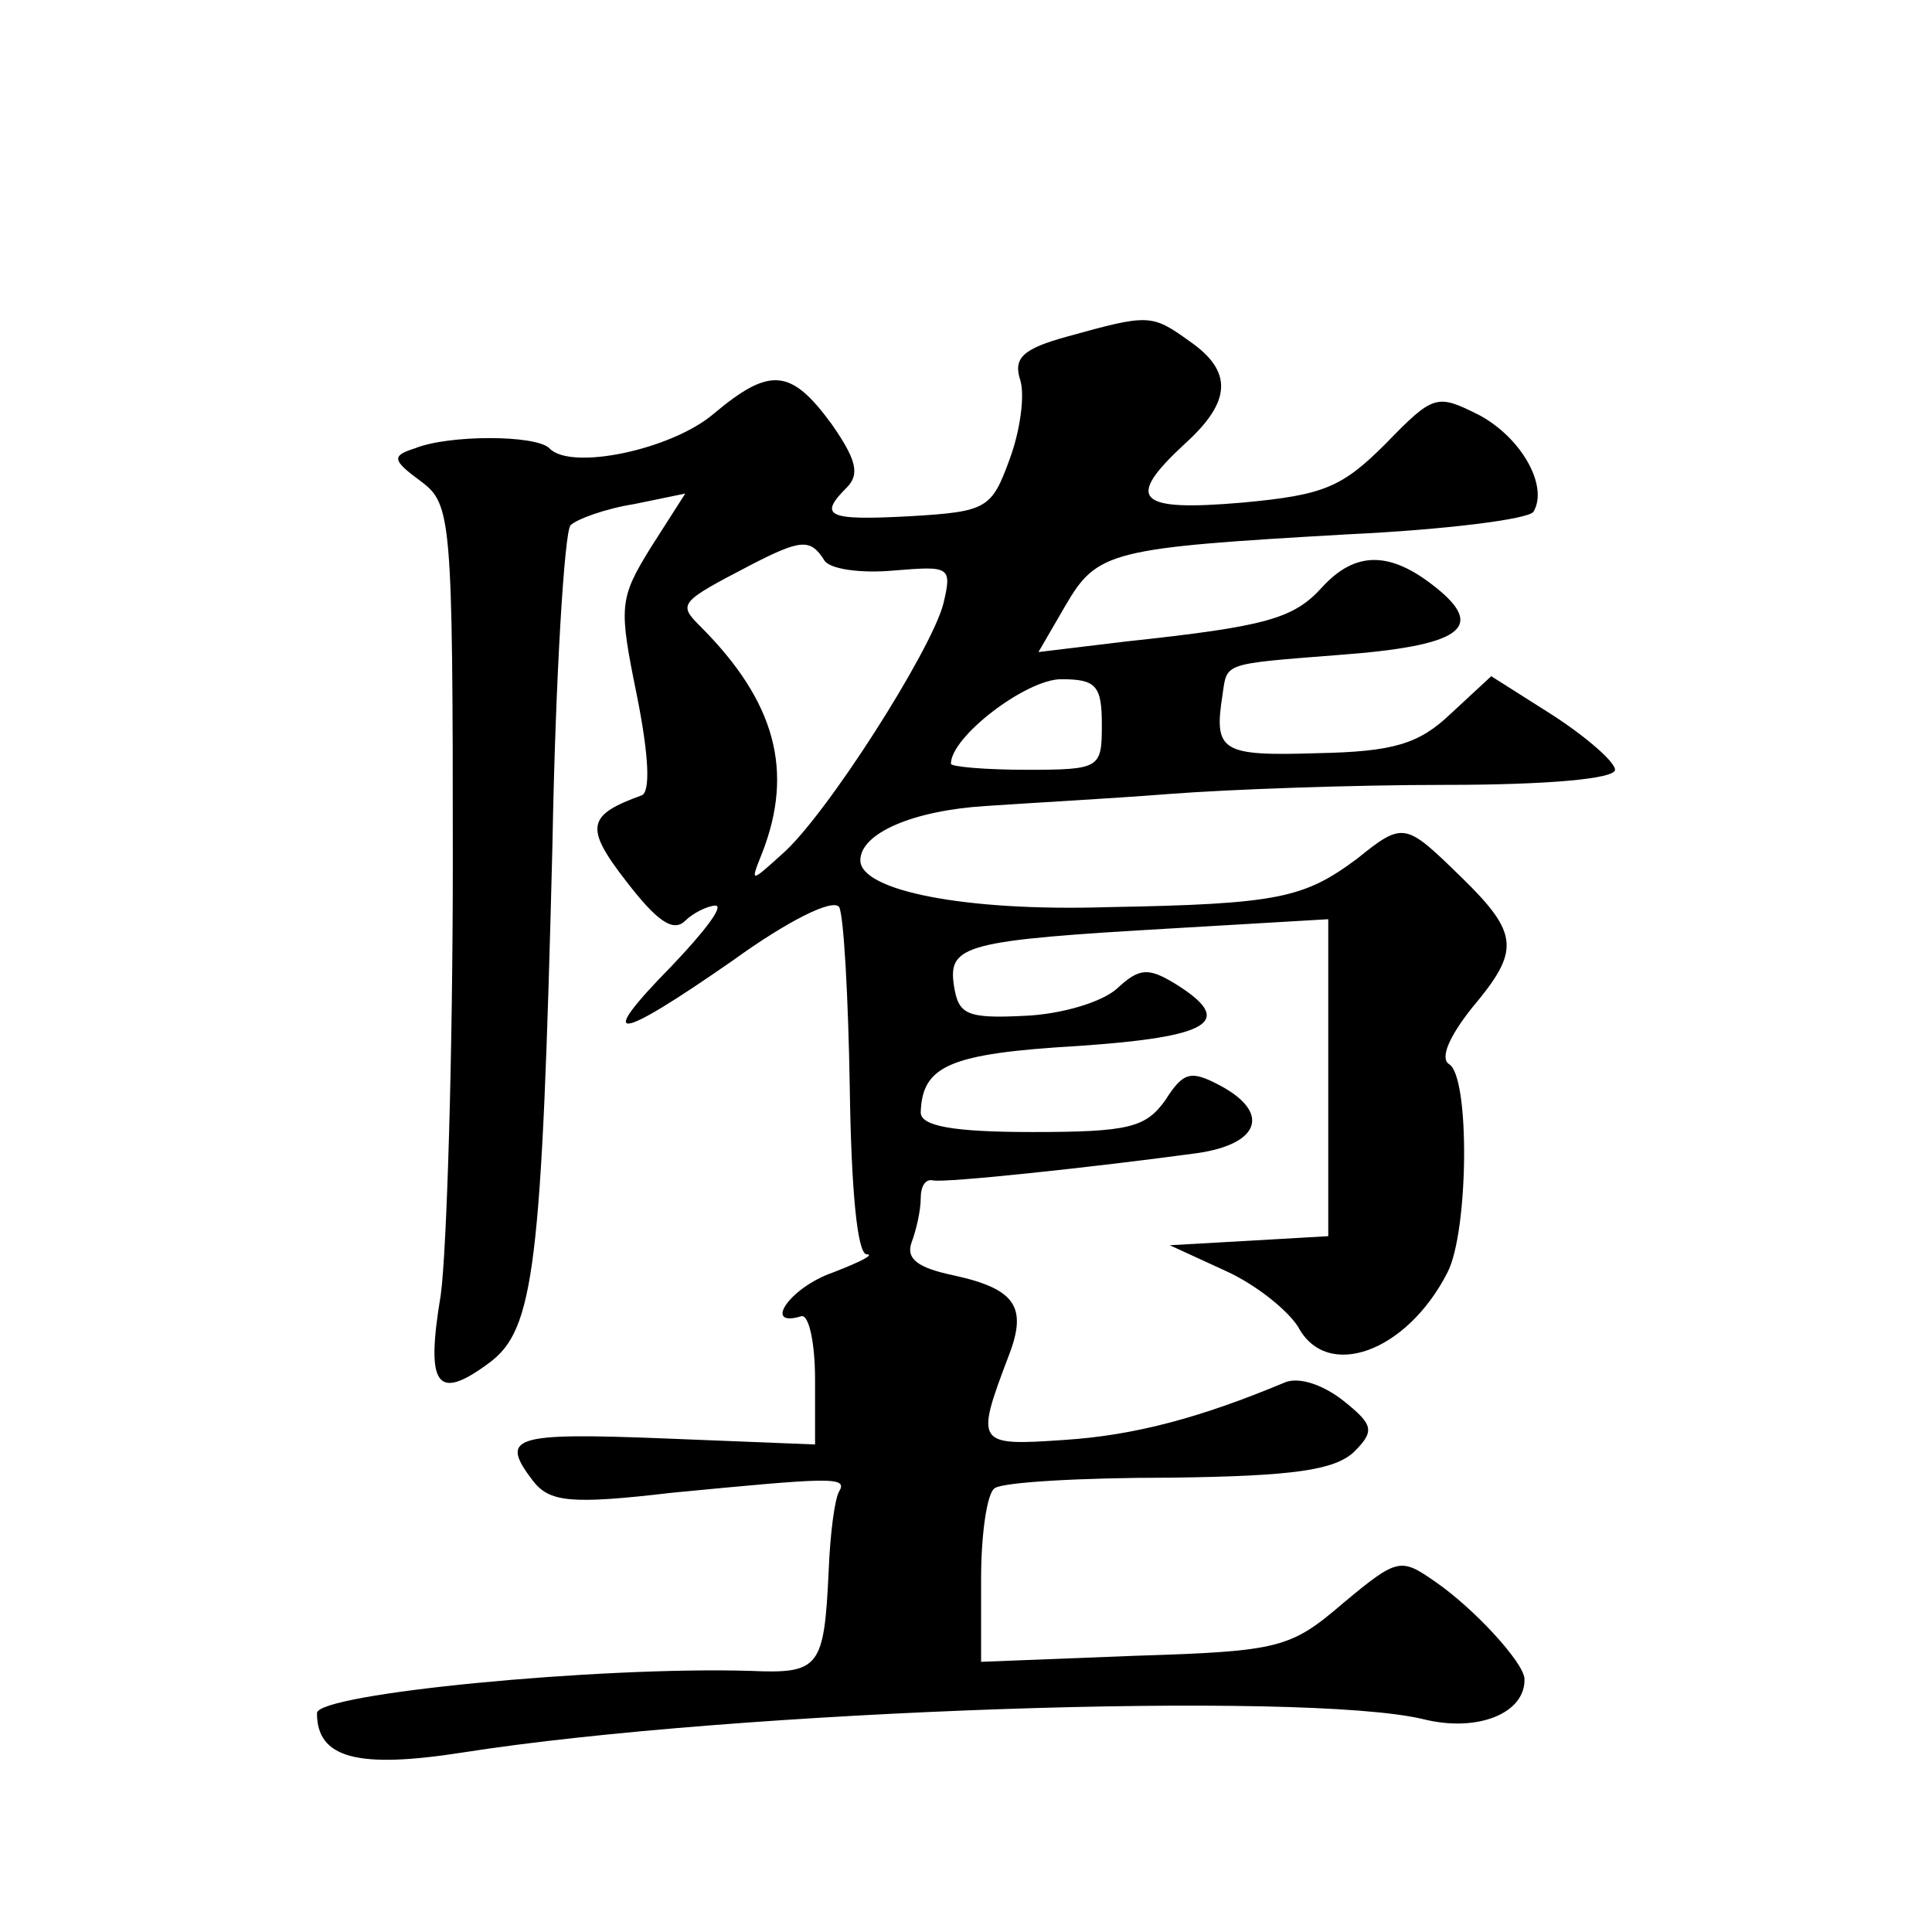 <?xml version="1.0" standalone="no"?>
<!DOCTYPE svg PUBLIC "-//W3C//DTD SVG 20010904//EN"
 "http://www.w3.org/TR/2001/REC-SVG-20010904/DTD/svg10.dtd">
<svg version="1.0" xmlns="http://www.w3.org/2000/svg"
 width="128pt" height="128pt" viewBox="0 0 128 128"
 preserveAspectRatio="xMidYMid meet">
<g transform="translate(0,128) scale(0.1,-0.1)"
fill="#0" stroke="none">
<path d="M707 1057 c-29 -8 -36 -14 -31 -29 3 -10 0 -33 -7 -52 -12 -33 -15 -35
-66 -38 -55 -3 -61 0 -42 19 9 9 6 19 -10 42 -27 37 -41 38 -78 7 -28 -24 -95 -38
-109 -23 -9 9 -67 9 -89 0 -16 -5 -15 -8 4 -22 20 -15 21 -24 21 -251 0 -129 -4
-259 -8 -288 -10 -60 -3 -71 32 -45 30 22 35 63 42 343 2 112 8 208 12 212 4 4
23 11 42 14 l34 7 -23 -36 c-21 -34 -21 -39 -9 -98 8 -40 9 -64 3 -66 -36 -13 -38
-21 -10 -57 20 -26 31 -34 39 -26 5 5 15 10 20 10 6 0 -8 -18 -29 -40 -51 -52 -38
-51 41 4 36 26 66 41 70 35 3 -6 6 -59 7 -120 1 -68 5 -109 11 -110 6 0 -4 -5 -22
-12 -29 -10 -47 -37 -21 -29 5 1 9 -18 9 -42 l0 -43 -100 4 c-101 4 -109 1 -87
-28 11 -14 24 -16 92 -8 104 10 117 11 111 1 -3 -5 -6 -28 -7 -53 -3 -64 -6 -68
-52 -66 -100 3 -287 -15 -287 -28 0 -30 27 -37 97 -26 179 28 557 41 636 22 36
-9 68 4 67 27 -1 11 -33 46 -59 64 -23 16 -25 16 -61 -14 -35 -30 -42 -32 -138
-35 l-102 -4 0 55 c0 30 4 57 9 60 5 4 57 7 116 7 82 1 109 5 122 17 14 14 13 18
-7 34 -14 11 -30 16 -39 12 -55 -23 -99 -35 -146 -38 -58 -4 -59 -3 -37 55 13 33
5 45 -36 54 -24 5 -32 11 -28 22 3 8 6 21 6 29 0 8 3 13 8 12 7 -2 109 9 175 18
42 6 49 27 15 45 -19 10 -24 9 -36 -10 -13 -18 -24 -21 -88 -21 -53 0 -74 4 -74
13 1 31 19 39 104 44 88 6 105 16 65 41 -18 11 -24 11 -39 -3 -10 -9 -37 -17 -61
-18 -39 -2 -44 1 -47 20 -4 27 7 30 146 38 l102 6 0 -105 0 -105 -52 -3 -53 -3
37 -17 c20 -9 41 -26 48 -37 19 -36 72 -17 99 36 14 27 15 130 1 138 -6 4 0 18
15 37 32 38 32 49 -7 87 -37 36 -38 37 -69 12 -35 -26 -52 -30 -165 -32 -95 -3
-164 11 -164 31 0 18 35 33 83 36 29 2 84 5 122 8 39 3 121 6 183 6 67 0 112 4
112 10 0 5 -18 21 -41 36 l-41 26 -27 -25 c-21 -20 -38 -25 -88 -26 -64 -2 -69
1 -63 39 3 21 0 20 76 26 82 6 99 18 65 45 -30 24 -53 24 -75 0 -19 -21 -37 -26
-130 -36 l-58 -7 18 31 c21 36 30 38 187 47 64 3 120 10 123 15 10 17 -8 49 -36
64 -28 14 -30 14 -62 -19 -29 -29 -41 -34 -95 -39 -70 -6 -78 2 -38 39 31 28 32
48 3 68 -25 18 -27 18 -81 3z m-161 -148 c3 -6 24 -9 46 -7 37 3 39 3 33 -22 -8
-31 -78 -141 -107 -166 -21 -19 -21 -19 -13 1 21 54 9 100 -41 150 -15 15 -14 16
34 41 33 17 39 17 48 3z m184 -109 c0 -29 -1 -30 -50 -30 -27 0 -50 2 -50 4 0 18
50 56 73 56 23 0 27 -4 27 -30z"/>
</g>
</svg>
